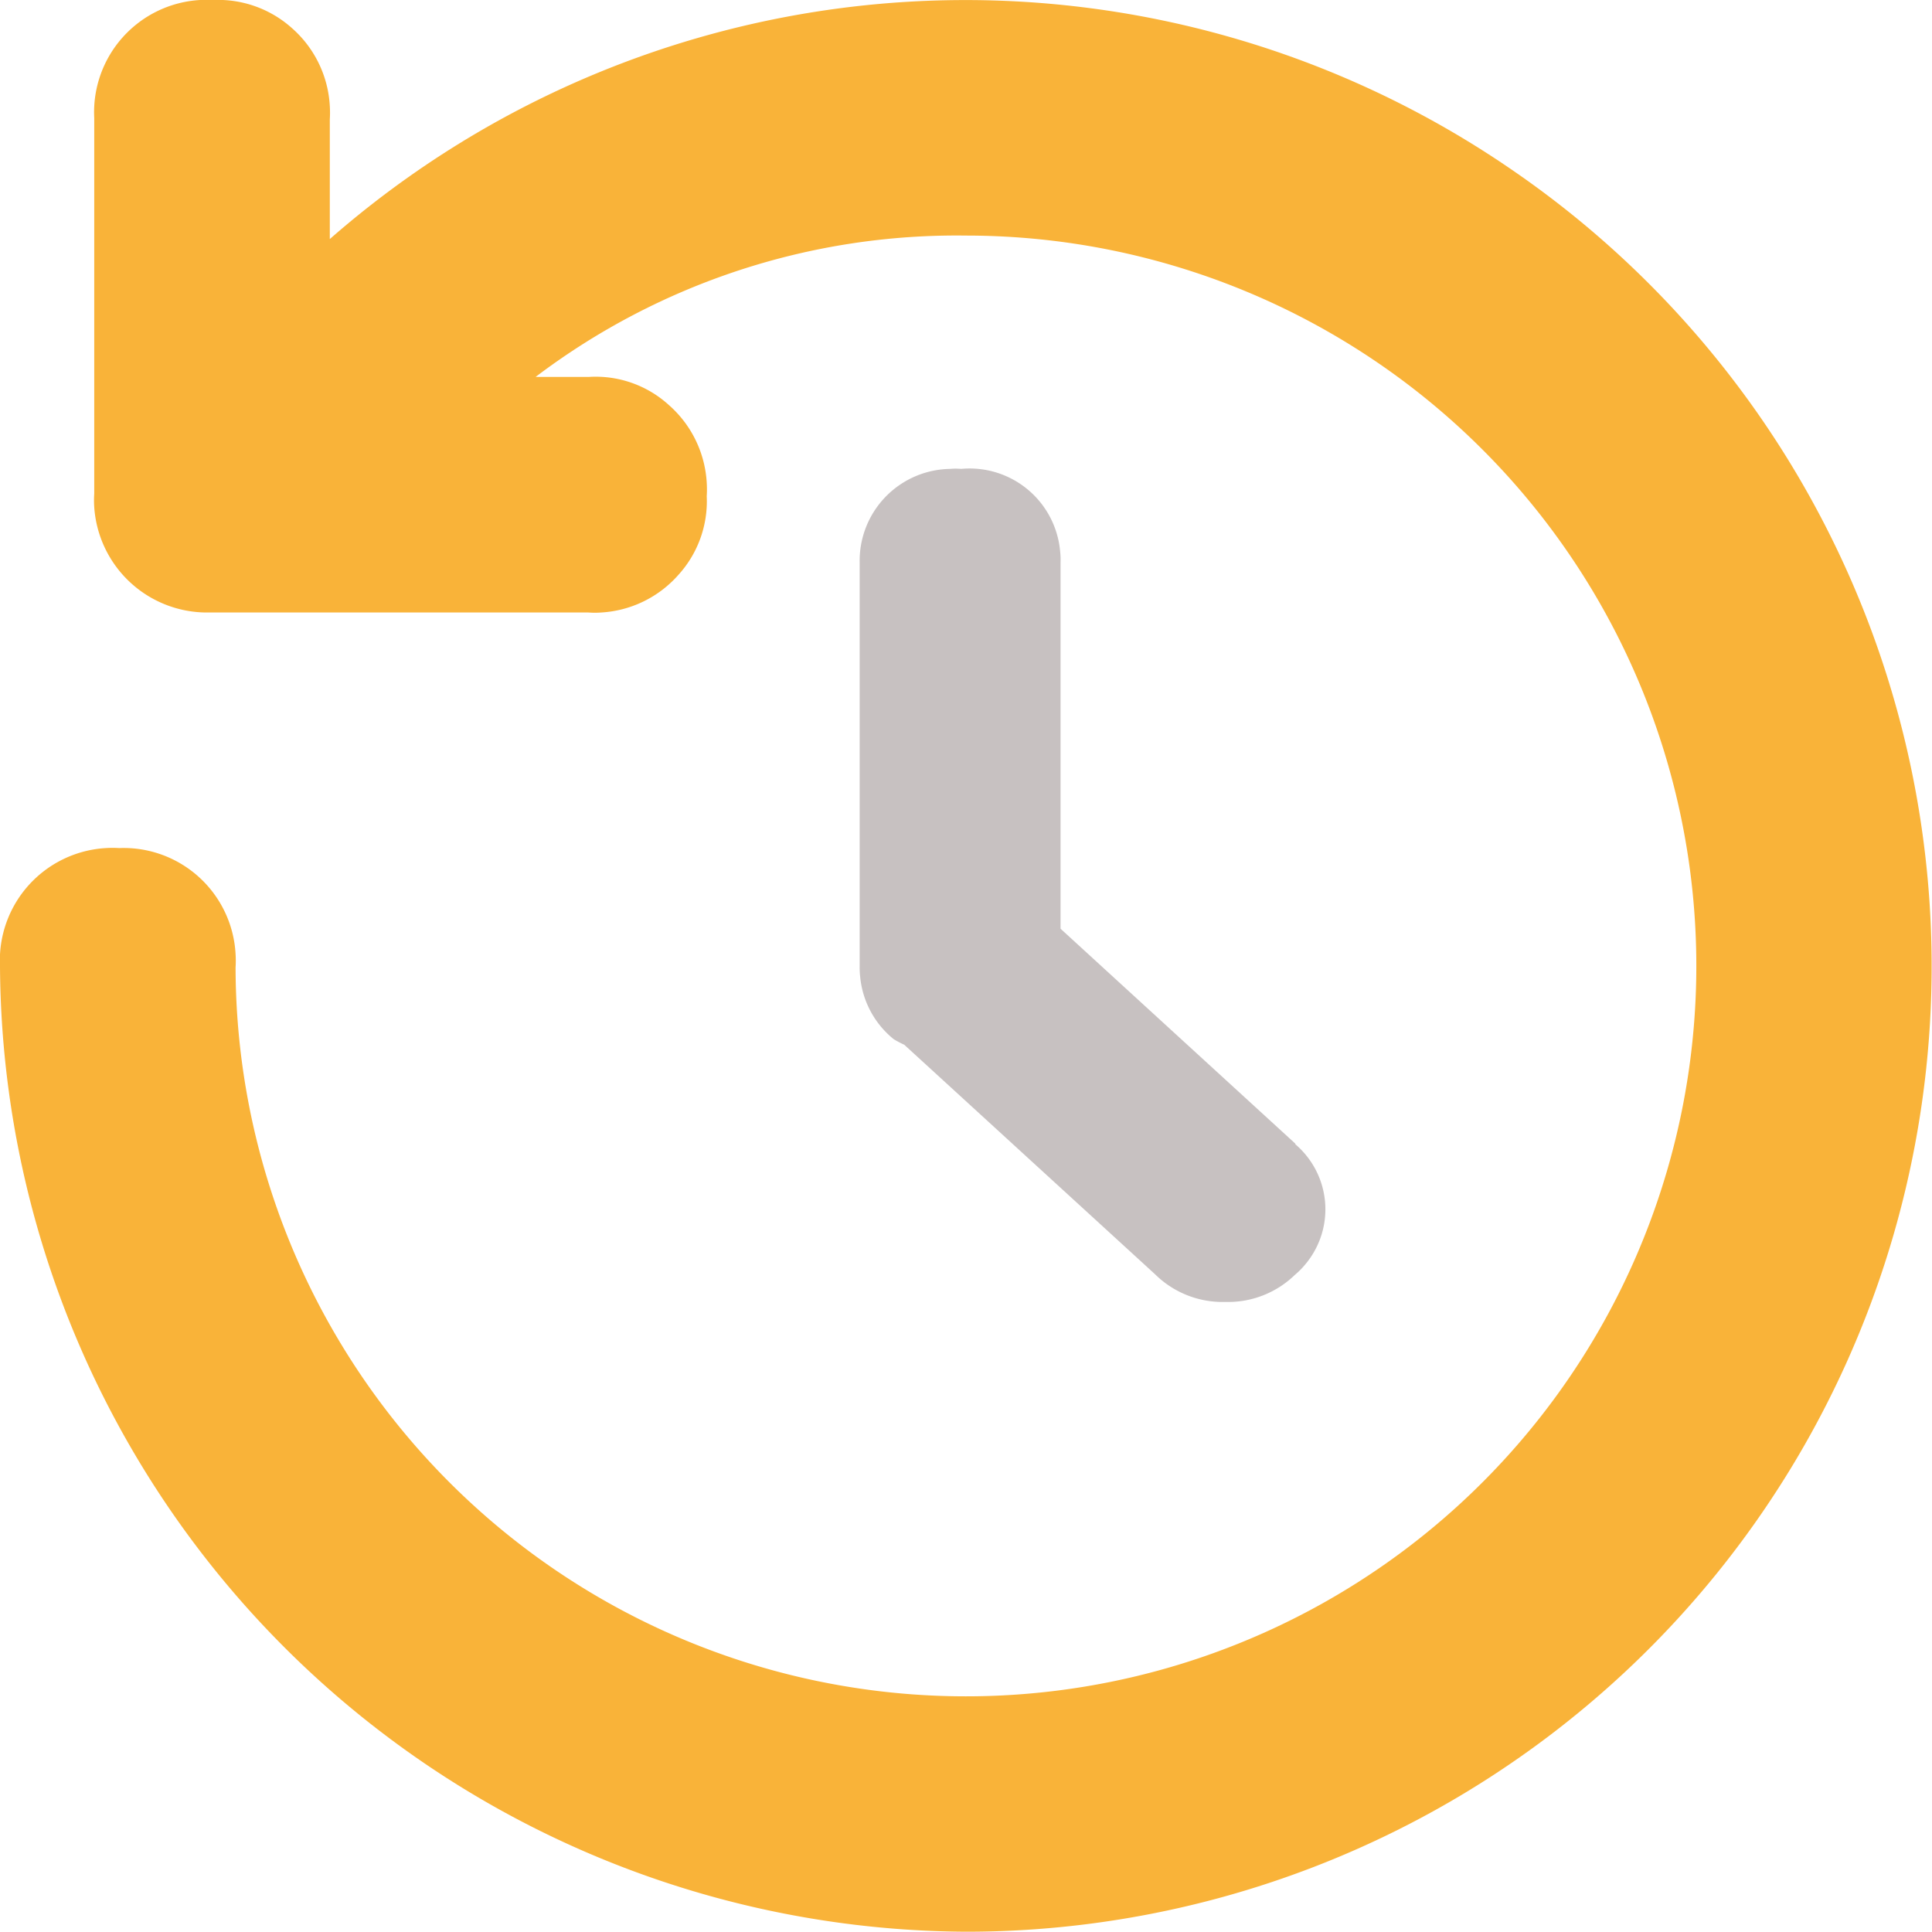 <svg xmlns="http://www.w3.org/2000/svg" xmlns:xlink="http://www.w3.org/1999/xlink" width="20.503" height="20.503" viewBox="0 0 20.503 20.503"><defs><clipPath id="a"><rect width="20.503" height="20.503" transform="translate(0 0)" fill="none"/></clipPath></defs><g clip-path="url(#a)"><path d="M13.749,12.139,11.255,9.856V5.964a.764.764,0,0,0-.005-.117A.964.964,0,0,0,10.2,4.976a.632.632,0,0,0-.115,0,.975.975,0,0,0-.962.988v4.292a.892.892,0,0,0,.006.116.969.969,0,0,0,.355.656,1,1,0,0,0,.112.059l2.662,2.436a1.019,1.019,0,0,0,.716.294c.021,0,.039,0,.06,0a1.016,1.016,0,0,0,.708-.288.839.839,0,0,0,.111-.112.907.907,0,0,0-.108-1.275" fill="#c7c1c1"/><path d="M15.992,1.766A10.237,10.237,0,0,0,3.5,2.537V1.268a1.153,1.153,0,0,0,0-.144A1.186,1.186,0,0,0,3.1.3,1.174,1.174,0,0,0,2.265,0a.83.83,0,0,0-.141,0A1.193,1.193,0,0,0,1,1.252V5.24a1.105,1.105,0,0,0,0,.141A1.2,1.2,0,0,0,2.183,6.5c.023,0,.046,0,.069,0H6.245a.882.882,0,0,0,.136,0A1.183,1.183,0,0,0,7.2,6.1a1.161,1.161,0,0,0,.3-.834,1.153,1.153,0,0,0,0-.144A1.186,1.186,0,0,0,7.1,4.3a1.153,1.153,0,0,0-.85-.3H5.684a7.4,7.4,0,0,1,4.568-1.5A7.751,7.751,0,1,1,2.5,10.268a1.153,1.153,0,0,0,0-.144A1.19,1.19,0,0,0,1.265,9a1.105,1.105,0,0,0-.141,0A1.194,1.194,0,0,0,0,10.254,10.305,10.305,0,0,0,10.251,20.5h0A10.246,10.246,0,0,0,15.992,1.766" fill="#f9b339"/></g></svg>